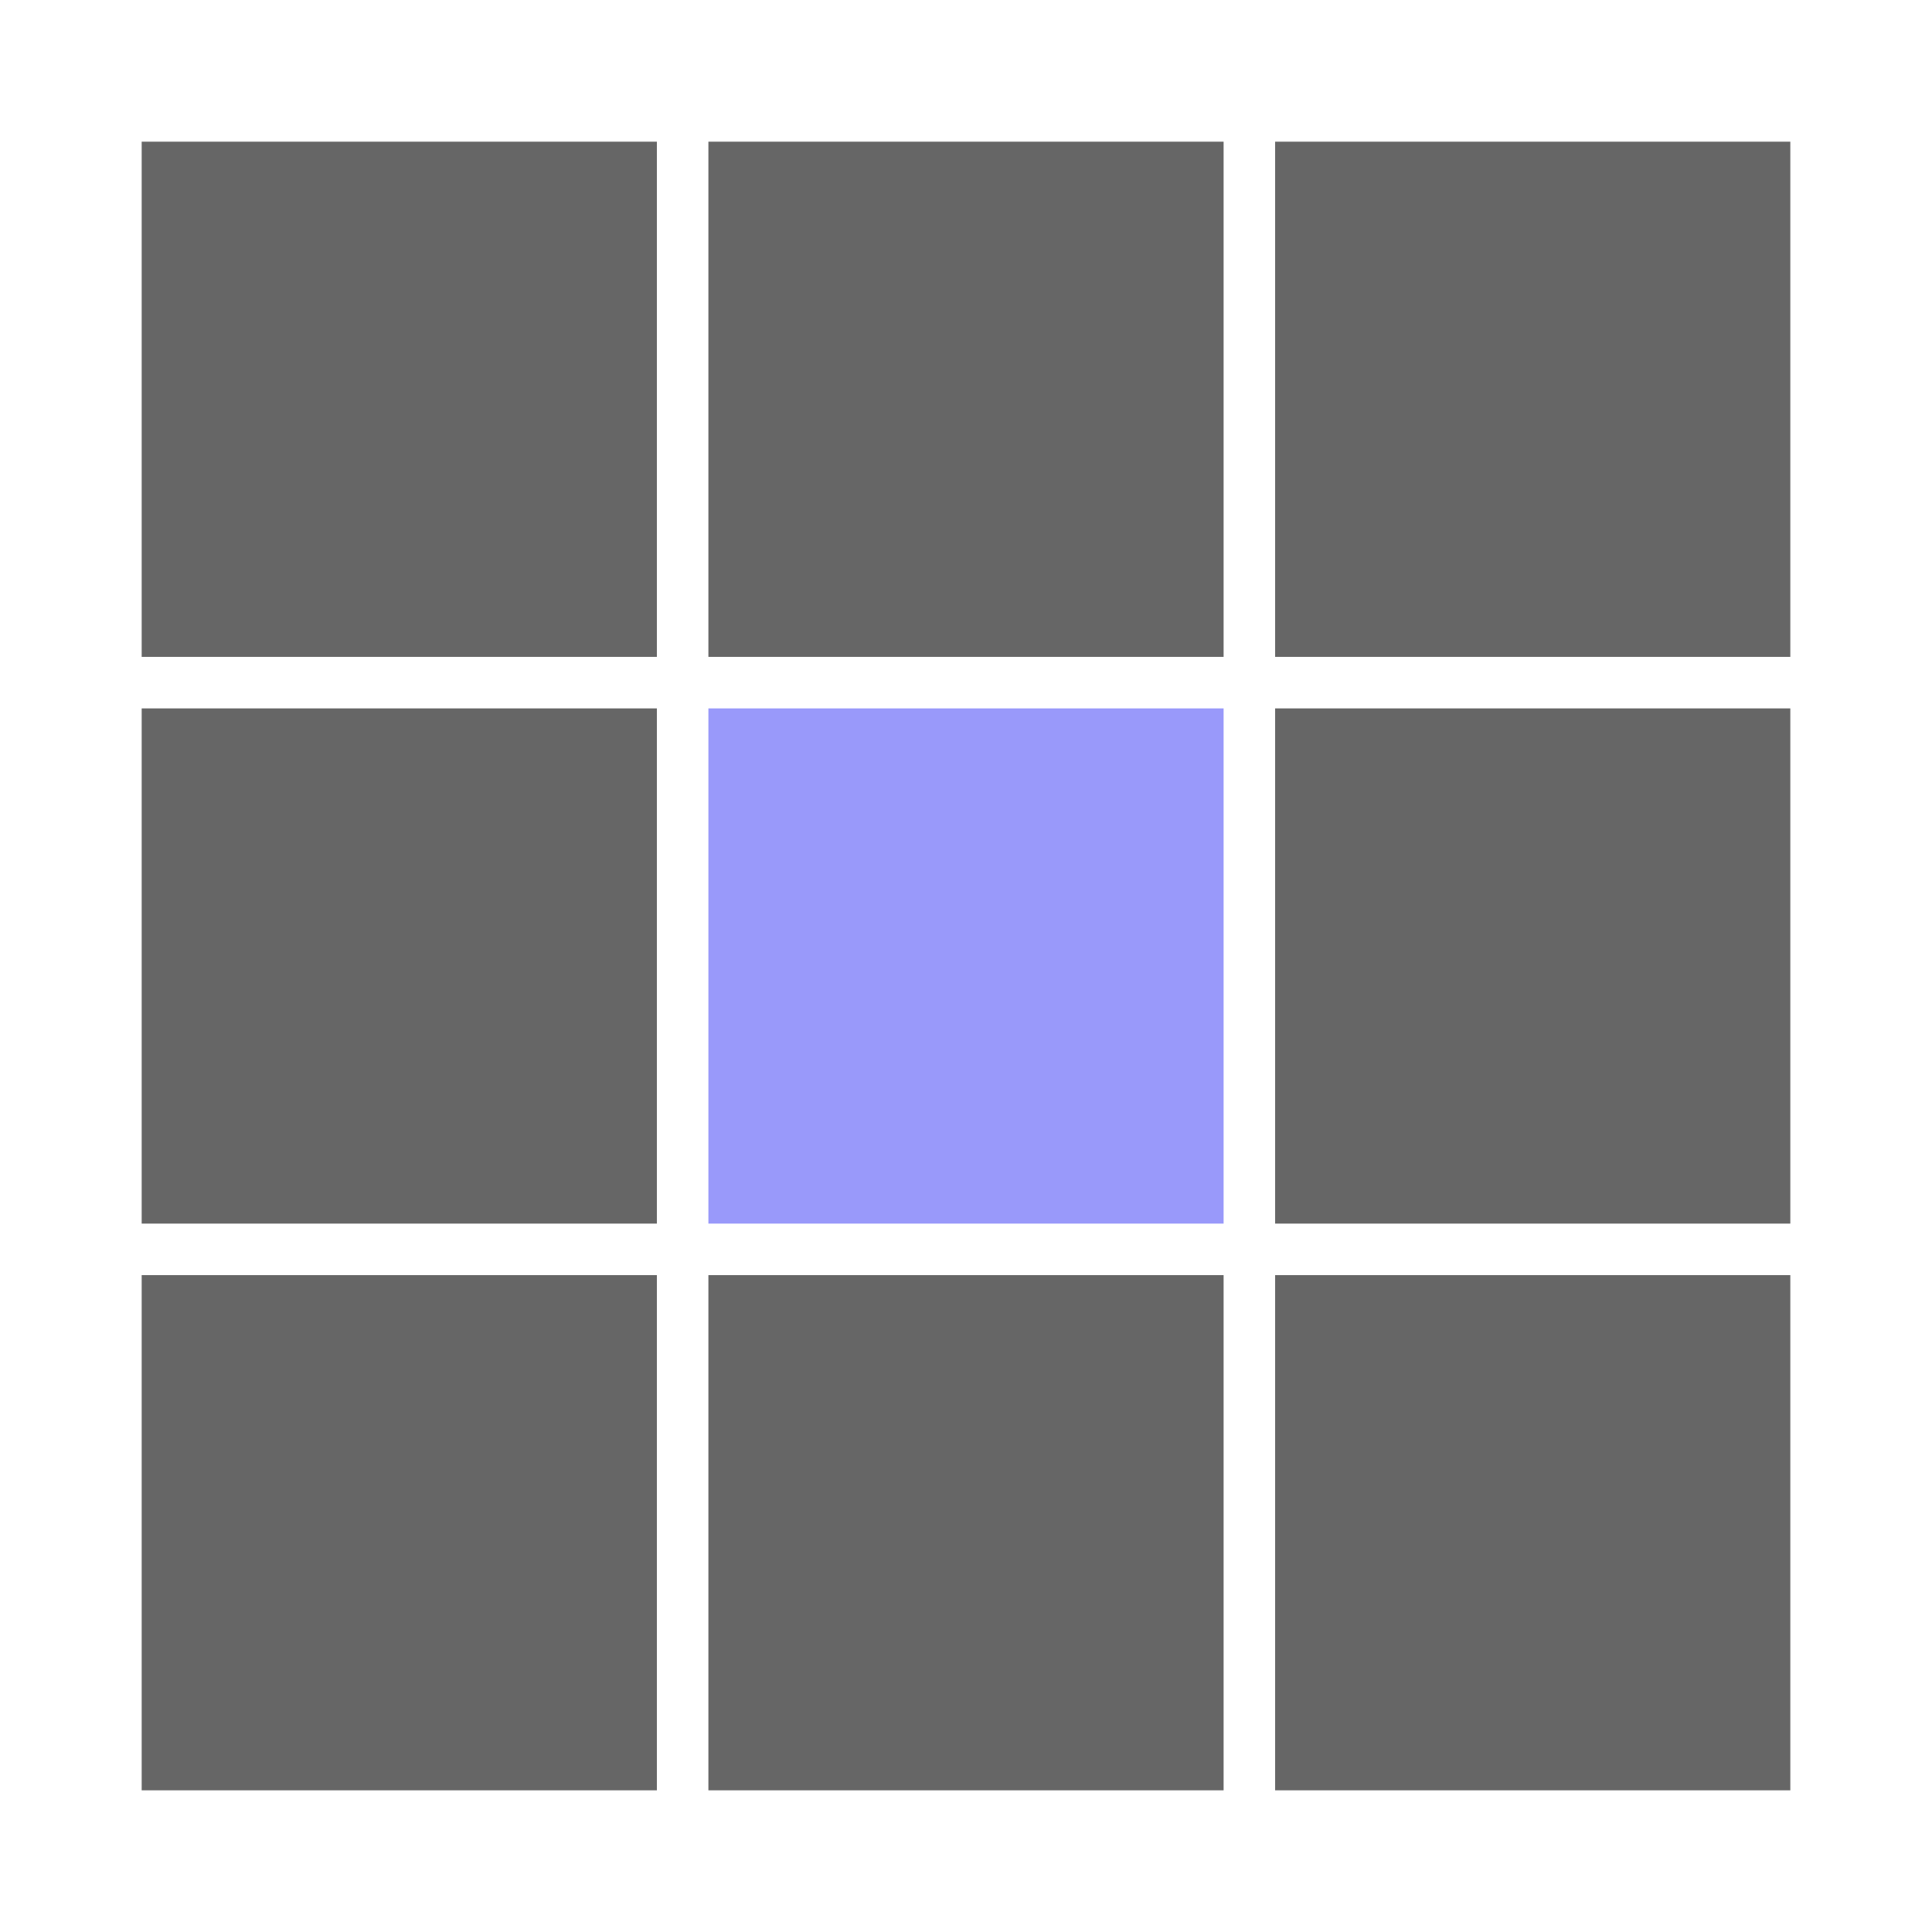 <?xml version="1.0" encoding="utf-8"?>
<!-- Generator: Adobe Illustrator 16.0.0, SVG Export Plug-In . SVG Version: 6.00 Build 0)  -->
<!DOCTYPE svg PUBLIC "-//W3C//DTD SVG 1.1//EN" "http://www.w3.org/Graphics/SVG/1.1/DTD/svg11.dtd">
<svg version="1.1" id="icon" xmlns="http://www.w3.org/2000/svg" xmlns:xlink="http://www.w3.org/1999/xlink" x="0px" y="0px"
	 width="150px" height="150px" viewBox="0 0 150 150" enable-background="new 0 0 150 150" xml:space="preserve">
<g>
	<rect x="55" y="55" fill="#9999FA" width="40" height="40"/>
	<rect x="99" y="55" fill="#666666" width="40" height="40"/>
	<rect x="11" y="55" fill="#666666" width="40" height="40"/>
	<rect x="55" y="99" fill="#666666" width="40" height="40"/>
	<rect x="99" y="99" fill="#666666" width="40" height="40"/>
	<rect x="11" y="99" fill="#666666" width="40" height="40"/>
	<rect x="55" y="11" fill="#666666" width="40" height="40"/>
	<rect x="99" y="11" fill="#666666" width="40" height="40"/>
	<rect x="11" y="11" fill="#666666" width="40" height="40"/>
</g>
<rect y="0" fill="none" width="150" height="150"/>
</svg>
